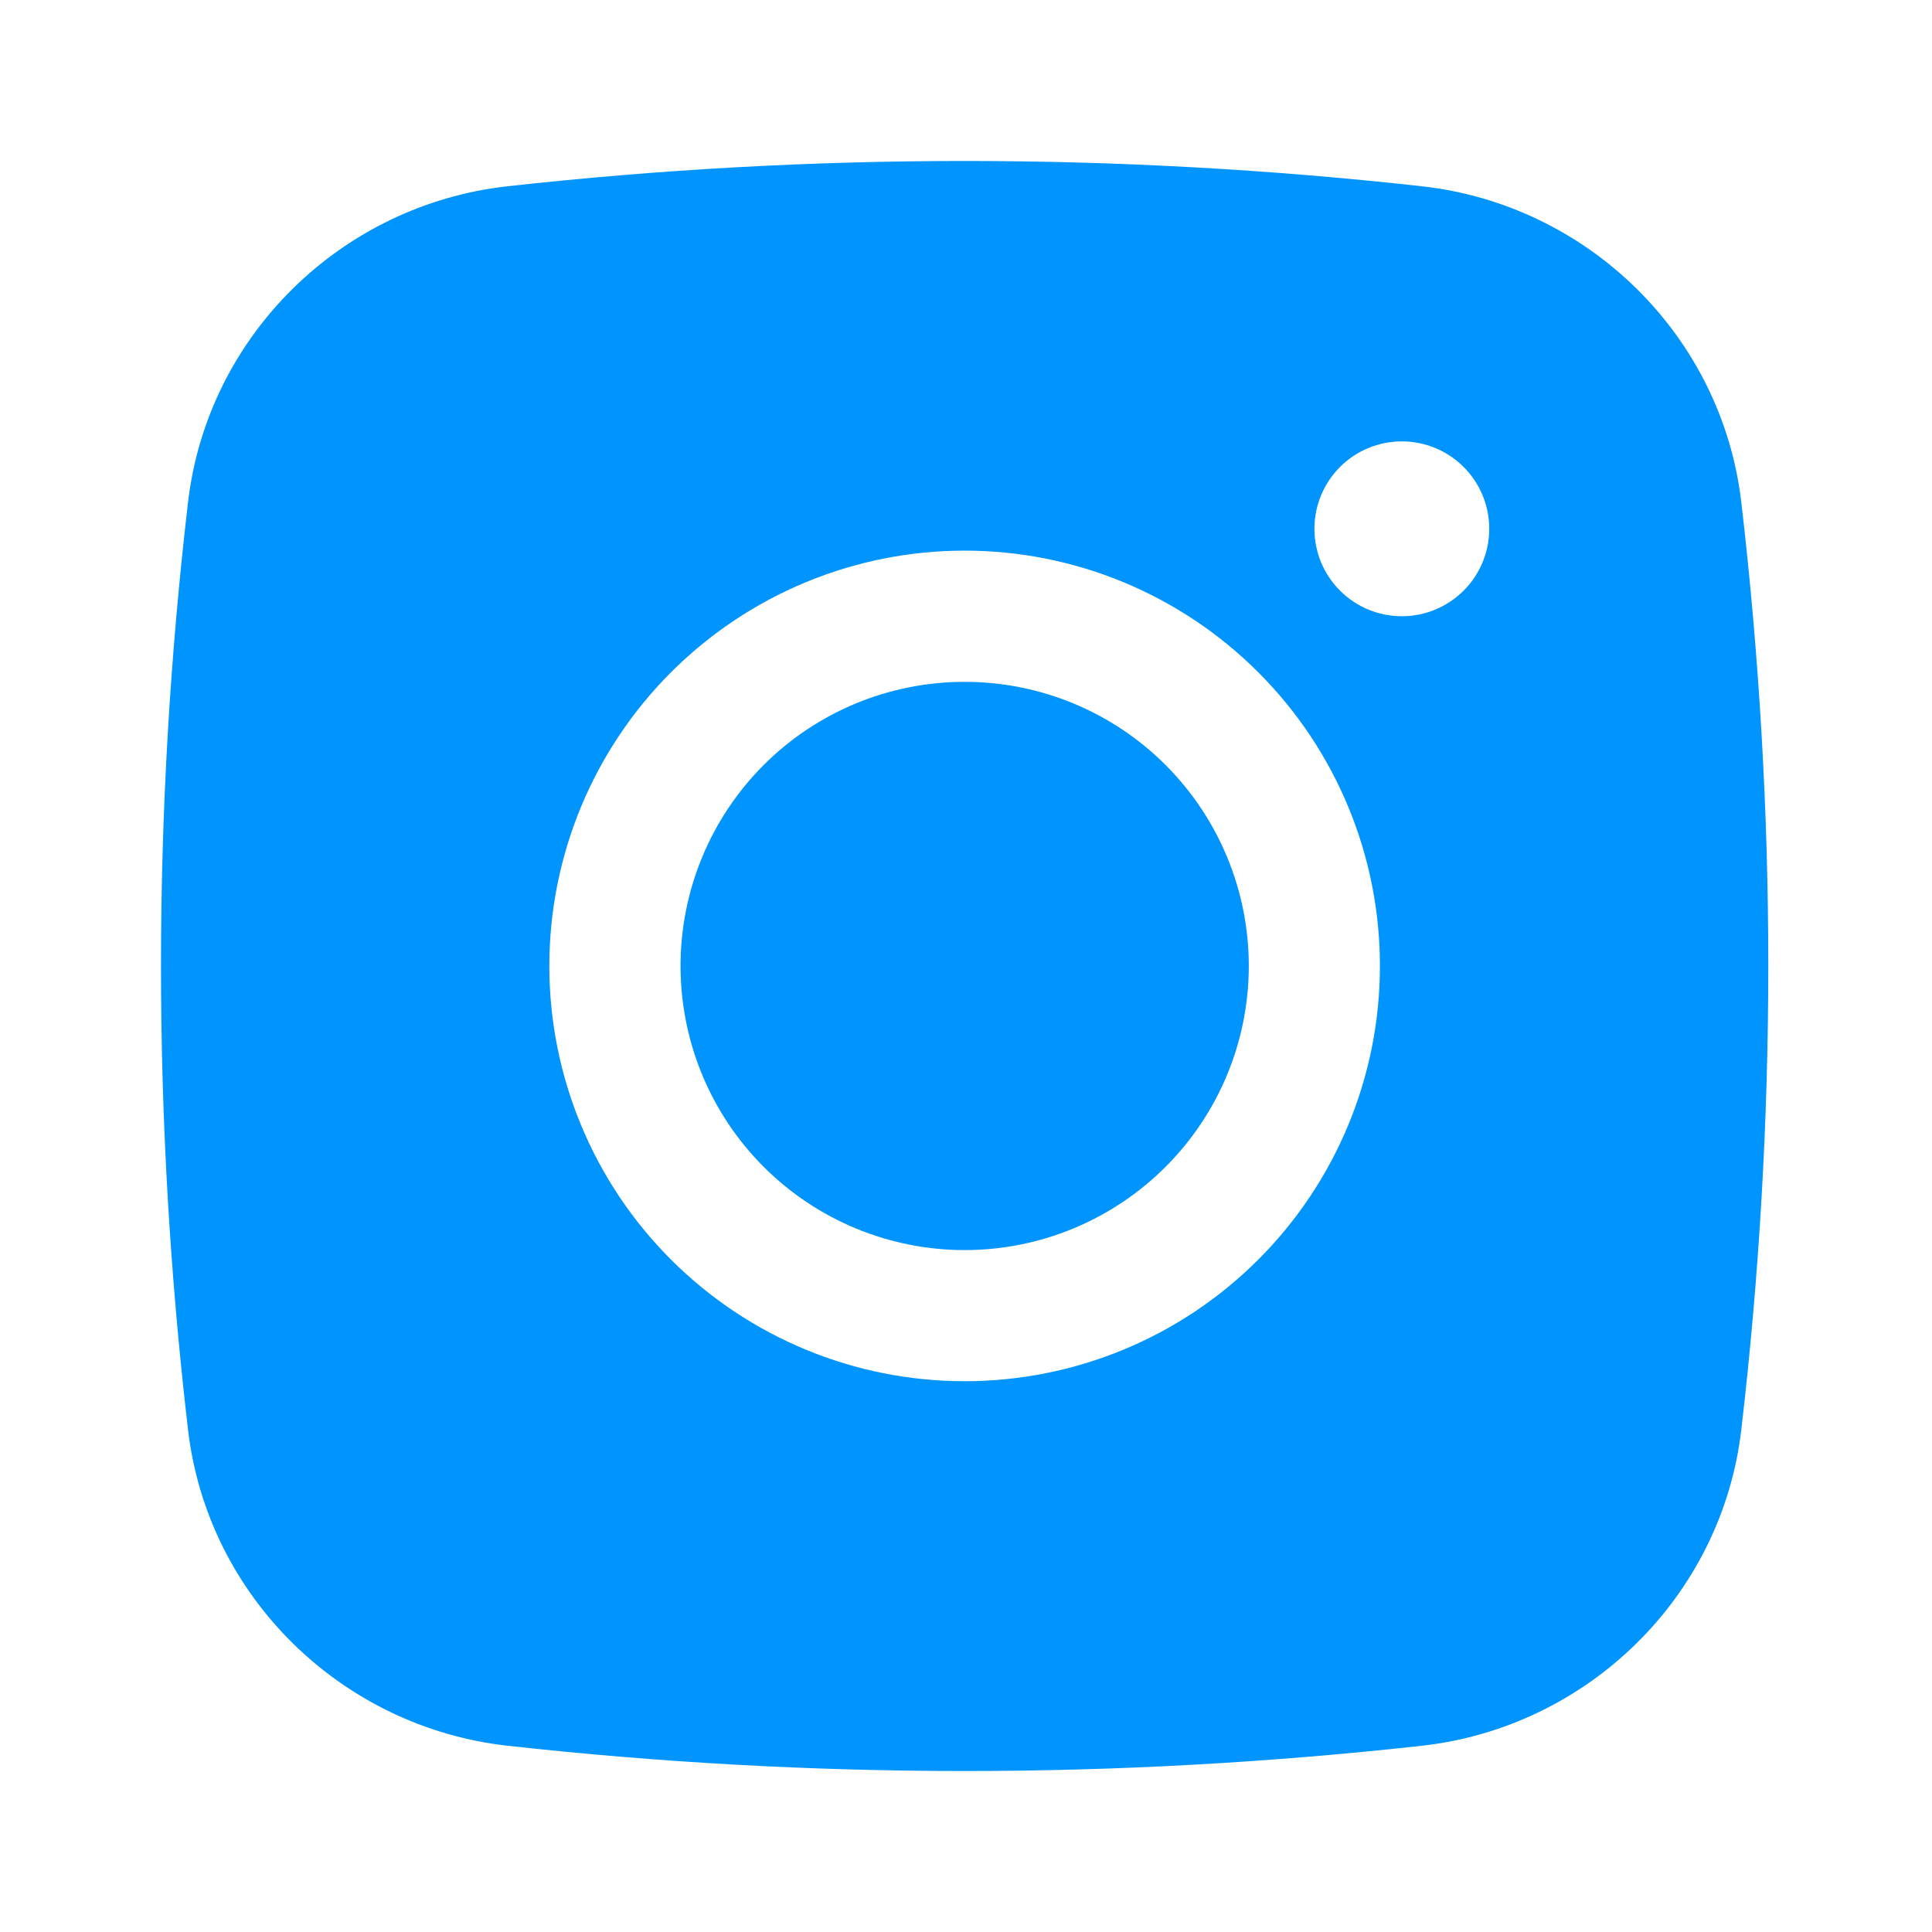 <?xml version="1.0" encoding="UTF-8"?> <svg xmlns="http://www.w3.org/2000/svg" width="24" height="24" viewBox="0 0 24 24" fill="none"><path d="M11.983 8.47C11.047 8.47 10.149 8.841 9.487 9.503C8.825 10.165 8.454 11.063 8.454 11.999C8.454 12.936 8.825 13.833 9.487 14.495C10.149 15.157 11.047 15.529 11.983 15.529C12.92 15.529 13.817 15.157 14.479 14.495C15.141 13.833 15.513 12.936 15.513 11.999C15.513 11.063 15.141 10.165 14.479 9.503C13.817 8.841 12.92 8.47 11.983 8.47Z" fill="#0094FF"></path><path fill-rule="evenodd" clip-rule="evenodd" d="M6.303 2.314C10.078 1.895 13.888 1.895 17.664 2.314C19.726 2.544 21.389 4.168 21.631 6.238C22.078 10.066 22.078 13.933 21.631 17.761C21.389 19.831 19.726 21.455 17.665 21.686C13.889 22.105 10.079 22.105 6.303 21.686C4.241 21.455 2.578 19.831 2.336 17.762C1.888 13.934 1.888 10.066 2.336 6.238C2.578 4.168 4.241 2.544 6.303 2.314ZM17.414 5.483C17.126 5.483 16.849 5.597 16.646 5.801C16.442 6.005 16.328 6.281 16.328 6.569C16.328 6.857 16.442 7.133 16.646 7.337C16.849 7.541 17.126 7.655 17.414 7.655C17.702 7.655 17.978 7.541 18.182 7.337C18.386 7.133 18.5 6.857 18.5 6.569C18.5 6.281 18.386 6.005 18.182 5.801C17.978 5.597 17.702 5.483 17.414 5.483ZM6.824 11.999C6.824 10.631 7.368 9.319 8.335 8.352C9.303 7.384 10.615 6.84 11.983 6.84C13.352 6.84 14.664 7.384 15.631 8.352C16.599 9.319 17.142 10.631 17.142 11.999C17.142 13.368 16.599 14.68 15.631 15.647C14.664 16.615 13.352 17.158 11.983 17.158C10.615 17.158 9.303 16.615 8.335 15.647C7.368 14.68 6.824 13.368 6.824 11.999Z" fill="#0094FF"></path></svg> 